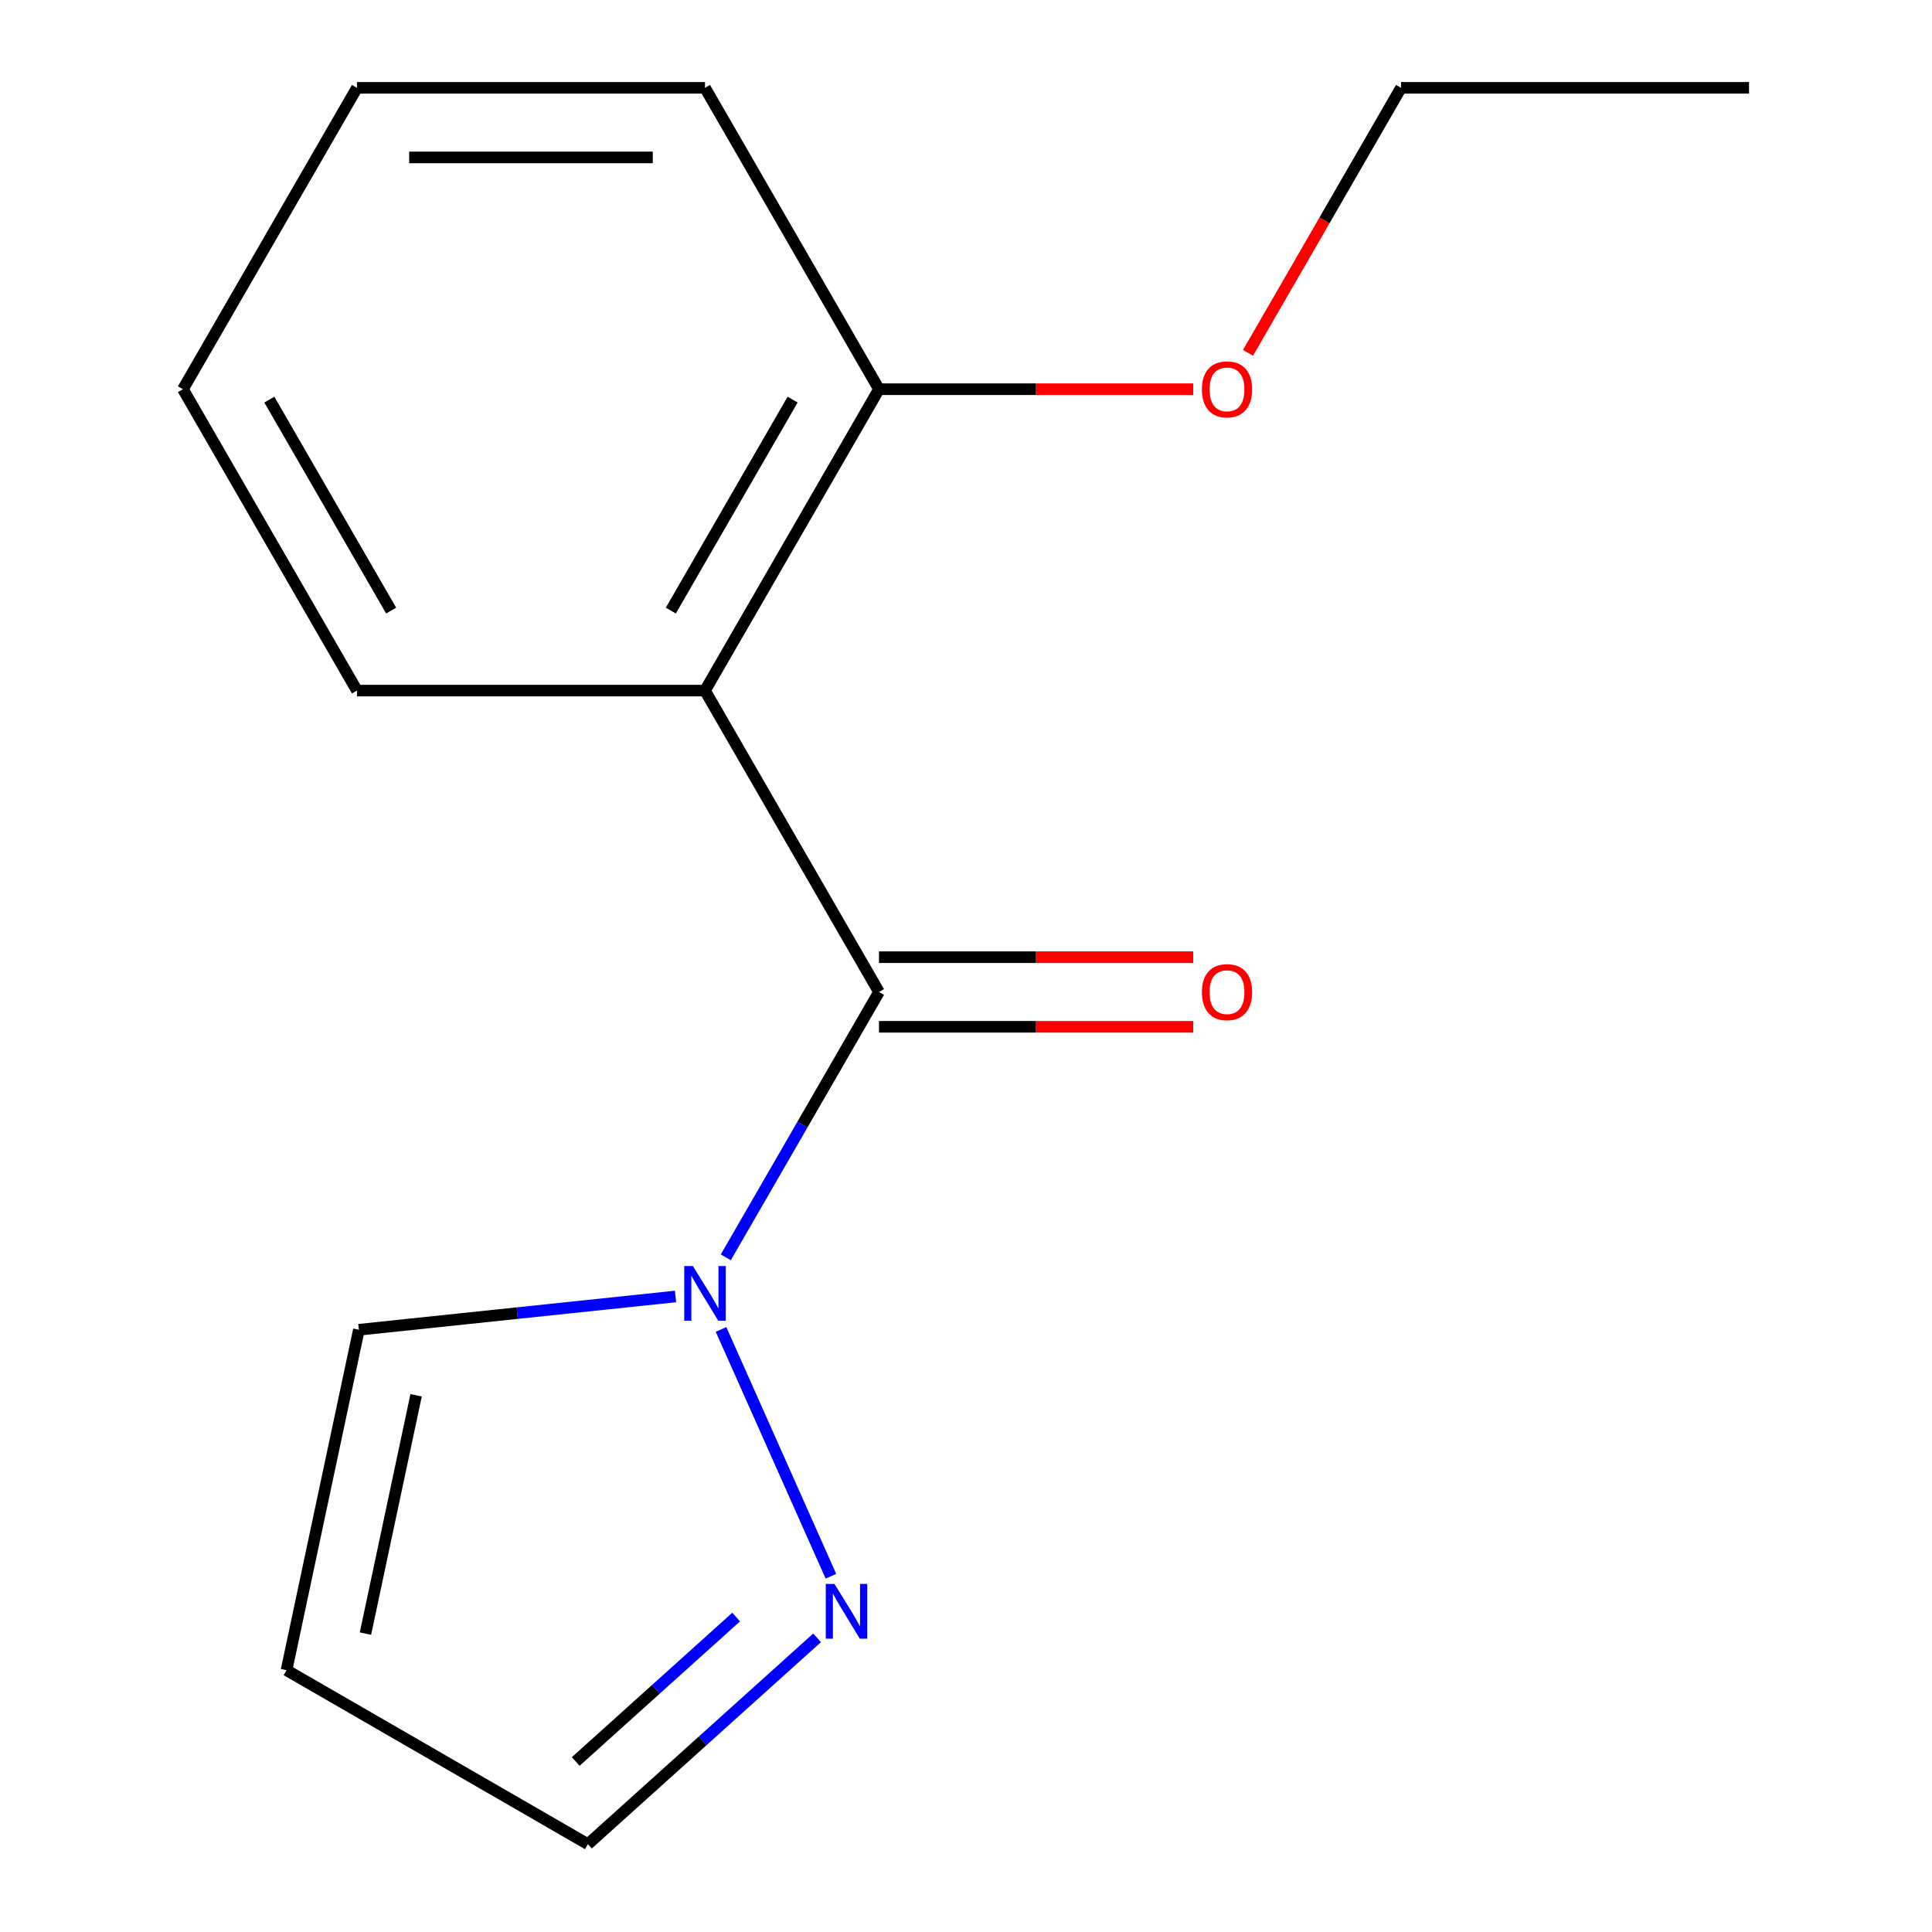 <?xml version='1.0' encoding='iso-8859-1'?>
<svg version='1.1' baseProfile='full'
              xmlns='http://www.w3.org/2000/svg'
                      xmlns:rdkit='http://www.rdkit.org/xml'
                      xmlns:xlink='http://www.w3.org/1999/xlink'
                  xml:space='preserve'
width='1000px' height='1000px' viewBox='0 0 1000 1000'>
<!-- END OF HEADER -->
<rect style='opacity:1.0;fill:#FFFFFF;stroke:none' width='1000' height='1000' x='0' y='0'> </rect>
<path class='bond-0' d='M 454.967,513.454 L 364.9,357.454' style='fill:none;fill-rule:evenodd;stroke:#000000;stroke-width:6px;stroke-linecap:butt;stroke-linejoin:miter;stroke-opacity:1' />
<path class='bond-1' d='M 454.967,513.454 L 415.321,582.122' style='fill:none;fill-rule:evenodd;stroke:#000000;stroke-width:6px;stroke-linecap:butt;stroke-linejoin:miter;stroke-opacity:1' />
<path class='bond-1' d='M 415.321,582.122 L 375.676,650.79' style='fill:none;fill-rule:evenodd;stroke:#0000FF;stroke-width:6px;stroke-linecap:butt;stroke-linejoin:miter;stroke-opacity:1' />
<path class='bond-6' d='M 454.967,531.467 L 536.282,531.467' style='fill:none;fill-rule:evenodd;stroke:#000000;stroke-width:6px;stroke-linecap:butt;stroke-linejoin:miter;stroke-opacity:1' />
<path class='bond-6' d='M 536.282,531.467 L 617.596,531.467' style='fill:none;fill-rule:evenodd;stroke:#FF0000;stroke-width:6px;stroke-linecap:butt;stroke-linejoin:miter;stroke-opacity:1' />
<path class='bond-6' d='M 454.967,495.44 L 536.282,495.44' style='fill:none;fill-rule:evenodd;stroke:#000000;stroke-width:6px;stroke-linecap:butt;stroke-linejoin:miter;stroke-opacity:1' />
<path class='bond-6' d='M 536.282,495.44 L 617.596,495.44' style='fill:none;fill-rule:evenodd;stroke:#FF0000;stroke-width:6px;stroke-linecap:butt;stroke-linejoin:miter;stroke-opacity:1' />
<path class='bond-5' d='M 364.9,357.454 L 454.967,201.454' style='fill:none;fill-rule:evenodd;stroke:#000000;stroke-width:6px;stroke-linecap:butt;stroke-linejoin:miter;stroke-opacity:1' />
<path class='bond-5' d='M 347.21,316.041 L 410.257,206.841' style='fill:none;fill-rule:evenodd;stroke:#000000;stroke-width:6px;stroke-linecap:butt;stroke-linejoin:miter;stroke-opacity:1' />
<path class='bond-8' d='M 364.9,357.454 L 184.767,357.454' style='fill:none;fill-rule:evenodd;stroke:#000000;stroke-width:6px;stroke-linecap:butt;stroke-linejoin:miter;stroke-opacity:1' />
<path class='bond-2' d='M 373.21,688.117 L 430.085,815.86' style='fill:none;fill-rule:evenodd;stroke:#0000FF;stroke-width:6px;stroke-linecap:butt;stroke-linejoin:miter;stroke-opacity:1' />
<path class='bond-3' d='M 349.657,671.055 L 267.706,679.669' style='fill:none;fill-rule:evenodd;stroke:#0000FF;stroke-width:6px;stroke-linecap:butt;stroke-linejoin:miter;stroke-opacity:1' />
<path class='bond-3' d='M 267.706,679.669 L 185.754,688.282' style='fill:none;fill-rule:evenodd;stroke:#000000;stroke-width:6px;stroke-linecap:butt;stroke-linejoin:miter;stroke-opacity:1' />
<path class='bond-7' d='M 422.924,847.738 L 363.613,901.142' style='fill:none;fill-rule:evenodd;stroke:#0000FF;stroke-width:6px;stroke-linecap:butt;stroke-linejoin:miter;stroke-opacity:1' />
<path class='bond-7' d='M 363.613,901.142 L 304.302,954.545' style='fill:none;fill-rule:evenodd;stroke:#000000;stroke-width:6px;stroke-linecap:butt;stroke-linejoin:miter;stroke-opacity:1' />
<path class='bond-7' d='M 381.024,836.986 L 339.506,874.369' style='fill:none;fill-rule:evenodd;stroke:#0000FF;stroke-width:6px;stroke-linecap:butt;stroke-linejoin:miter;stroke-opacity:1' />
<path class='bond-7' d='M 339.506,874.369 L 297.989,911.751' style='fill:none;fill-rule:evenodd;stroke:#000000;stroke-width:6px;stroke-linecap:butt;stroke-linejoin:miter;stroke-opacity:1' />
<path class='bond-4' d='M 185.754,688.282 L 148.302,864.479' style='fill:none;fill-rule:evenodd;stroke:#000000;stroke-width:6px;stroke-linecap:butt;stroke-linejoin:miter;stroke-opacity:1' />
<path class='bond-4' d='M 215.376,722.202 L 189.159,845.54' style='fill:none;fill-rule:evenodd;stroke:#000000;stroke-width:6px;stroke-linecap:butt;stroke-linejoin:miter;stroke-opacity:1' />
<path class='bond-15' d='M 148.302,864.479 L 304.302,954.545' style='fill:none;fill-rule:evenodd;stroke:#000000;stroke-width:6px;stroke-linecap:butt;stroke-linejoin:miter;stroke-opacity:1' />
<path class='bond-9' d='M 454.967,201.454 L 536.282,201.454' style='fill:none;fill-rule:evenodd;stroke:#000000;stroke-width:6px;stroke-linecap:butt;stroke-linejoin:miter;stroke-opacity:1' />
<path class='bond-9' d='M 536.282,201.454 L 617.596,201.454' style='fill:none;fill-rule:evenodd;stroke:#FF0000;stroke-width:6px;stroke-linecap:butt;stroke-linejoin:miter;stroke-opacity:1' />
<path class='bond-10' d='M 454.967,201.454 L 364.9,45.455' style='fill:none;fill-rule:evenodd;stroke:#000000;stroke-width:6px;stroke-linecap:butt;stroke-linejoin:miter;stroke-opacity:1' />
<path class='bond-12' d='M 184.767,357.454 L 94.701,201.454' style='fill:none;fill-rule:evenodd;stroke:#000000;stroke-width:6px;stroke-linecap:butt;stroke-linejoin:miter;stroke-opacity:1' />
<path class='bond-12' d='M 202.457,316.041 L 139.411,206.841' style='fill:none;fill-rule:evenodd;stroke:#000000;stroke-width:6px;stroke-linecap:butt;stroke-linejoin:miter;stroke-opacity:1' />
<path class='bond-11' d='M 645.967,182.631 L 685.567,114.043' style='fill:none;fill-rule:evenodd;stroke:#FF0000;stroke-width:6px;stroke-linecap:butt;stroke-linejoin:miter;stroke-opacity:1' />
<path class='bond-11' d='M 685.567,114.043 L 725.166,45.455' style='fill:none;fill-rule:evenodd;stroke:#000000;stroke-width:6px;stroke-linecap:butt;stroke-linejoin:miter;stroke-opacity:1' />
<path class='bond-16' d='M 364.9,45.455 L 184.767,45.455' style='fill:none;fill-rule:evenodd;stroke:#000000;stroke-width:6px;stroke-linecap:butt;stroke-linejoin:miter;stroke-opacity:1' />
<path class='bond-16' d='M 337.88,81.481 L 211.787,81.481' style='fill:none;fill-rule:evenodd;stroke:#000000;stroke-width:6px;stroke-linecap:butt;stroke-linejoin:miter;stroke-opacity:1' />
<path class='bond-13' d='M 725.166,45.455 L 905.299,45.455' style='fill:none;fill-rule:evenodd;stroke:#000000;stroke-width:6px;stroke-linecap:butt;stroke-linejoin:miter;stroke-opacity:1' />
<path class='bond-14' d='M 94.701,201.454 L 184.767,45.455' style='fill:none;fill-rule:evenodd;stroke:#000000;stroke-width:6px;stroke-linecap:butt;stroke-linejoin:miter;stroke-opacity:1' />
<path  class='atom-2' d='M 358.64 655.293
L 367.92 670.293
Q 368.84 671.773, 370.32 674.453
Q 371.8 677.133, 371.88 677.293
L 371.88 655.293
L 375.64 655.293
L 375.64 683.613
L 371.76 683.613
L 361.8 667.213
Q 360.64 665.293, 359.4 663.093
Q 358.2 660.893, 357.84 660.213
L 357.84 683.613
L 354.16 683.613
L 354.16 655.293
L 358.64 655.293
' fill='#0000FF'/>
<path  class='atom-3' d='M 431.907 819.853
L 441.187 834.853
Q 442.107 836.333, 443.587 839.013
Q 445.067 841.693, 445.147 841.853
L 445.147 819.853
L 448.907 819.853
L 448.907 848.173
L 445.027 848.173
L 435.067 831.773
Q 433.907 829.853, 432.667 827.653
Q 431.467 825.453, 431.107 824.773
L 431.107 848.173
L 427.427 848.173
L 427.427 819.853
L 431.907 819.853
' fill='#0000FF'/>
<path  class='atom-7' d='M 622.1 513.534
Q 622.1 506.734, 625.46 502.934
Q 628.82 499.134, 635.1 499.134
Q 641.38 499.134, 644.74 502.934
Q 648.1 506.734, 648.1 513.534
Q 648.1 520.414, 644.7 524.334
Q 641.3 528.214, 635.1 528.214
Q 628.86 528.214, 625.46 524.334
Q 622.1 520.454, 622.1 513.534
M 635.1 525.014
Q 639.42 525.014, 641.74 522.134
Q 644.1 519.214, 644.1 513.534
Q 644.1 507.974, 641.74 505.174
Q 639.42 502.334, 635.1 502.334
Q 630.78 502.334, 628.42 505.134
Q 626.1 507.934, 626.1 513.534
Q 626.1 519.254, 628.42 522.134
Q 630.78 525.014, 635.1 525.014
' fill='#FF0000'/>
<path  class='atom-10' d='M 622.1 201.534
Q 622.1 194.734, 625.46 190.934
Q 628.82 187.134, 635.1 187.134
Q 641.38 187.134, 644.74 190.934
Q 648.1 194.734, 648.1 201.534
Q 648.1 208.414, 644.7 212.334
Q 641.3 216.214, 635.1 216.214
Q 628.86 216.214, 625.46 212.334
Q 622.1 208.454, 622.1 201.534
M 635.1 213.014
Q 639.42 213.014, 641.74 210.134
Q 644.1 207.214, 644.1 201.534
Q 644.1 195.974, 641.74 193.174
Q 639.42 190.334, 635.1 190.334
Q 630.78 190.334, 628.42 193.134
Q 626.1 195.934, 626.1 201.534
Q 626.1 207.254, 628.42 210.134
Q 630.78 213.014, 635.1 213.014
' fill='#FF0000'/>
</svg>
